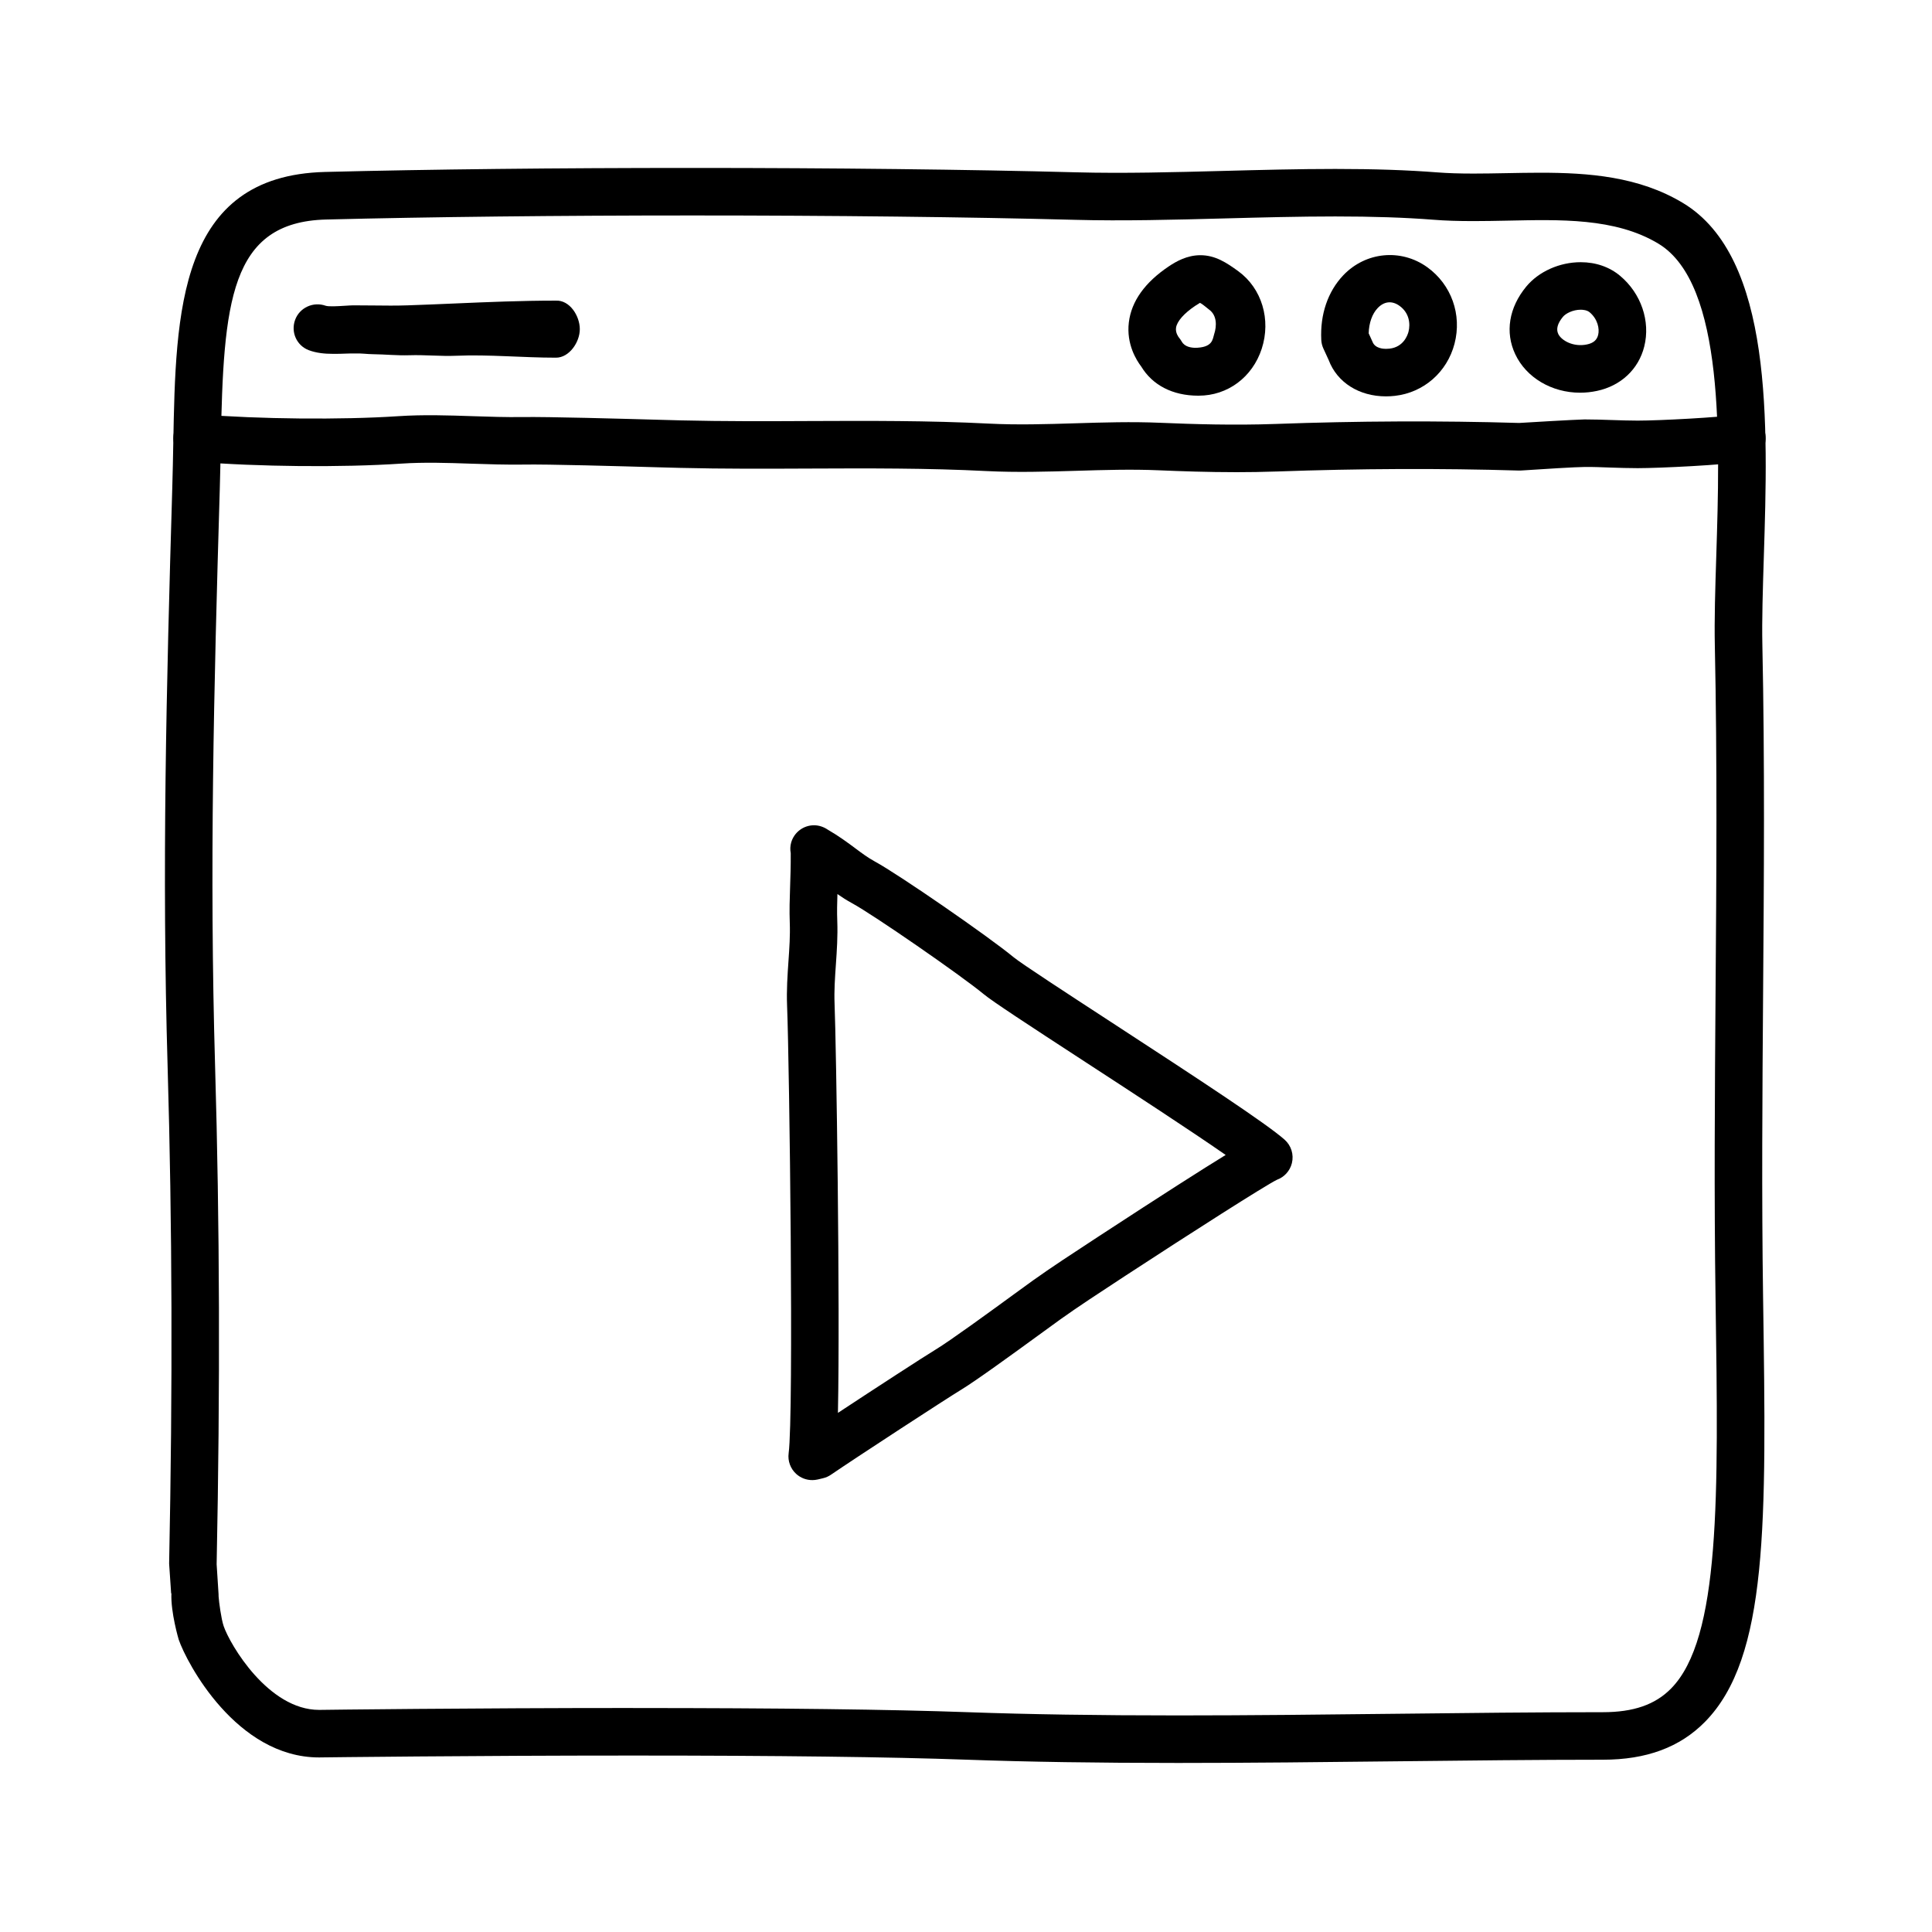 <?xml version="1.0" encoding="UTF-8"?>
<!-- The Best Svg Icon site in the world: iconSvg.co, Visit us! https://iconsvg.co -->
<svg fill="#000000" width="800px" height="800px" version="1.1" viewBox="144 144 512 512" xmlns="http://www.w3.org/2000/svg">
 <g>
  <path d="m456.19 611.2c-21.441 0-39.766-0.281-56.012-0.863-20.383-0.73-50.129-1.098-88.41-1.098-43.137 0-81.969 0.484-82.359 0.488l-0.84 0.012c-21.941 0-35.121-25.125-37.207-31.223-0.023-0.078-2.148-7.219-1.938-12.258h-0.07l-0.52-7.668c-0.012-0.176-0.016-0.098-0.012-0.273 0.953-46.863 0.82-89.84-0.402-131.64-1.527-52.141-0.336-100.34 1.238-153.51 0.117-3.945 0.191-7.828 0.262-11.68 0.645-34.879 1.316-70.93 40.211-71.918 27.762-0.707 61.445-1.066 97.41-1.066 37.195 0 73.273 0.414 101.59 1.16 12.504 0.336 26.043-0.02 39.191-0.371 9.715-0.258 19.758-0.52 29.539-0.52 10.289 0 19.121 0.297 27 0.91 2.781 0.215 5.844 0.316 9.629 0.316 2.848 0 5.727-0.055 8.625-0.109 3.008-0.055 6.027-0.117 9.035-0.117 12.762 0 26.184 0.973 37.875 8.035 23.91 14.434 22.52 58.488 21.402 93.887-0.266 8.504-0.523 16.535-0.383 23.211 0.656 30.988 0.418 62.148 0.195 92.281-0.195 26.41-0.402 53.715-0.004 80.77l0.012 0.715c0.863 58.992 1.379 94.594-15.434 111.66-6.648 6.734-15.492 10.012-27.039 10.012-17.539 0-35.859 0.211-54.473 0.418-19.242 0.215-38.797 0.438-58.113 0.438zm-144.42-14.555c38.426 0 68.32 0.371 88.855 1.109 16.098 0.574 34.273 0.852 55.566 0.852 19.266 0 38.773-0.223 57.973-0.438 18.656-0.211 37.023-0.418 54.613-0.418 8.113 0 13.852-1.988 18.062-6.262 13.113-13.312 12.566-50.777 11.809-102.64l-0.012-0.715c-0.398-27.191-0.191-54.574 0.004-81.043 0.227-30.043 0.457-61.113-0.191-91.926-0.152-7.008 0.105-15.199 0.383-23.871 0.957-30.422 2.273-72.078-15.324-82.711-11.477-6.934-26.293-6.375-40.16-6.106-2.977 0.059-5.945 0.117-8.871 0.117-4.117 0-7.488-0.109-10.605-0.359-7.551-0.59-16.062-0.871-26.023-0.871-9.613 0-19.574 0.262-29.207 0.52-13.316 0.352-27.078 0.719-39.855 0.371-28.207-0.742-64.164-1.152-101.25-1.152-35.352 0-69.832 0.383-97.094 1.074-25.598 0.648-27.234 21.961-27.938 59.582-0.07 3.898-0.145 7.859-0.262 11.855-1.578 52.969-2.754 101.04-1.246 152.82 1.23 41.938 1.367 85.16 0.414 132.13l0.508 7.918c0.012 0.207 0.016 0.406 0.012 0.609 0.102 1.465 0.676 5.894 1.344 7.859 1.676 4.898 11.836 22.199 25.293 22.191l0.543-0.004c0.539-0.016 39.449-0.5 82.664-0.5z"/>
  <path d="m471.48 269.13c-7.379 0-14.316-0.238-20.453-0.5-7.16-0.309-14.555-0.082-21.711 0.137-7.793 0.23-15.852 0.473-23.879 0.07-15.586-0.801-31.555-0.73-47.004-0.664-11.199 0.051-22.781 0.102-34.219-0.18l-5.438-0.145c-10.34-0.293-29.613-0.855-36.184-0.73-4.539 0.059-9.094-0.086-13.66-0.238-6.445-0.223-12.539-0.418-18.566-0.02-15.863 1.059-37.824 0.848-54.633-0.516-3.465-0.281-6.051-3.32-5.769-6.785s3.356-5.984 6.785-5.769c15.996 1.301 37.707 1.5 52.777 0.504 6.648-0.441 13.348-0.223 19.824 0 4.359 0.145 8.707 0.289 13.047 0.23 6.871-0.105 26.289 0.441 36.723 0.734l5.387 0.145c11.254 0.273 22.746 0.23 33.855 0.176 15.617-0.066 31.762-0.137 47.699 0.68 7.527 0.387 15.316 0.152 22.852-0.082 7.375-0.227 15.004-0.465 22.633-0.133 8.852 0.371 19.383 0.695 30.426 0.309 21.824-0.797 43.574-0.887 64.633-0.266 2.449-0.16 14.531-0.867 17.324-0.938 2.418 0 4.82 0.082 7.227 0.16 2.273 0.074 4.543 0.156 6.84 0.156 5.805 0 21.945-0.852 26.609-1.613 3.441-0.539 6.664 1.773 7.231 5.203 0.559 3.43-1.773 6.672-5.203 7.231-5.863 0.953-22.797 1.777-28.633 1.777-2.438 0-4.852-0.082-7.266-0.16-2.281-0.082-4.731-0.188-6.852-0.152-2.109 0-11.168 0.559-16.742 0.934-0.207 0.012-0.414 0.016-0.609 0.012-20.879-0.625-42.441-0.527-64.109 0.25-3.715 0.129-7.383 0.184-10.941 0.184z"/>
  <path d="m232.14 237.77c-2.074 0-4.262-0.203-6.293-0.961-3.234-1.219-4.828-4.793-3.641-8.035 1.184-3.25 4.816-4.906 8.074-3.754 0.785 0.281 3.336 0.121 4.707 0.035 1.164-0.07 2.277-0.156 3.293-0.133 1.559 0 3.113 0.016 4.676 0.031 3.031 0.035 6.07 0.07 9.09-0.035 4.125-0.137 8.227-0.312 12.328-0.488 8.766-0.379 17.836-0.762 26.93-0.762 3.688-0.18 6.352 4.066 6.352 7.559 0 3.477-2.82 7.559-6.297 7.559h-0.055c-8.828 0-17.754-0.875-26.395-0.508-4.137 0.176-8.277-0.277-12.438-0.137-3.203 0.105-6.43-0.238-9.648-0.277-1.551-0.016-3.074-0.258-4.644-0.191-0.734 0-1.562-0.02-2.414 0.031-1.125 0.066-2.356 0.066-3.625 0.066z"/>
  <path d="m461.66 248.86h-0.109c-6.805 0-12.141-2.805-15.109-7.719-1.258-1.637-3.984-5.941-3.289-11.699 0.676-5.602 4.254-10.617 10.637-14.883 1.879-1.254 4.781-2.926 8.305-2.926 3.926 0 6.887 1.926 10.082 4.258 6.219 4.535 8.707 12.816 6.188 20.551-2.457 7.519-9.012 12.418-16.703 12.418zm0.332-24.602c-0.059 0.086-0.488 0.289-1.215 0.77-2.992 2-4.856 4.121-5.113 5.812-0.211 1.375 0.691 2.508 0.73 2.555 0.23 0.293 0.586 0.766 0.762 1.094 0.801 1.457 2.539 1.688 3.863 1.691l-0.559 6.297v-6.297c5.039 0 4.871-2.309 5.324-3.684 0.684-2.106 0.746-4.914-1.336-6.43-0.527-0.387-1.762-1.504-2.457-1.809z"/>
  <path d="m511.3 249.04c-7.129 0-12.949-3.684-15.18-9.609l-1.414-3.078c-0.328-0.727-0.52-1.5-0.555-2.297-0.332-6.731 1.742-12.809 5.84-17.113 5.894-6.195 15.266-7.148 22.242-2.133 6.402 4.606 9.238 12.559 7.234 20.273-1.965 7.527-8.16 12.953-15.789 13.82-0.793 0.09-1.586 0.137-2.379 0.137zm-4.586-16.703 1.031 2.273c0.664 1.734 2.883 1.84 3.551 1.84 0.312 0 0.629-0.02 0.945-0.055 3.688-0.418 4.781-3.535 5.027-4.484 0.543-2.098 0.207-5.004-2.394-6.867-2-1.441-4.09-1.176-5.769 0.59-1.473 1.543-2.316 3.949-2.391 6.703z"/>
  <path d="m562.74 248.07c-7.523 0-14.27-4.004-17.184-10.195-2.742-5.82-1.676-12.352 2.91-17.922 3.293-3.988 8.82-6.469 14.434-6.469 4.012 0 7.629 1.254 10.449 3.617 5.559 4.66 8.07 12.004 6.398 18.711-1.5 6.031-6.191 10.438-12.543 11.785-1.477 0.312-2.973 0.473-4.465 0.473zm0.164-21.992c-2.055 0-3.965 0.973-4.719 1.891-1.422 1.723-1.84 3.25-1.234 4.527 0.816 1.723 4 3.562 7.637 2.777 1.668-0.352 2.602-1.152 2.938-2.516 0.406-1.637-0.125-4.219-2.266-6.012-0.695-0.574-1.777-0.668-2.356-0.668z"/>
  <path d="m359.24 536.24c-1.543 0-3.047-0.562-4.219-1.621-1.543-1.391-2.297-3.449-2.019-5.512 1.387-10.395 0.211-102.7-0.418-118.63-0.16-4.109 0.109-7.984 0.367-11.734 0.246-3.523 0.473-6.852 0.348-10.203-0.125-3.269-0.023-6.309 0.086-9.527 0.09-2.664 0.191-5.535 0.168-8.918-0.176-0.934-0.145-1.898 0.121-2.832 0.777-2.695 3.25-4.559 6.055-4.559 1.273 0 2.562 0.43 3.633 1.16 3.027 1.758 5.273 3.438 7.266 4.918 1.809 1.352 3.371 2.519 5.25 3.543 6.273 3.406 30 19.781 36.793 25.387 1.98 1.637 14.09 9.527 25.805 17.16 23.84 15.531 41.09 26.859 45.949 31.145 1.758 1.551 2.504 3.953 1.941 6.227-0.508 2.055-2.012 3.703-3.977 4.414-3.109 1.523-22.672 14.008-40.082 25.387l-1.844 1.211c-4.875 3.188-10.938 7.16-15.391 10.344-0.938 0.664-2.629 1.898-4.734 3.438-8.906 6.492-17.926 13.023-21.809 15.371-3.883 2.359-27.129 17.504-34.324 22.41-0.629 0.434-1.336 0.746-2.082 0.922l-1.406 0.336c-0.5 0.109-0.988 0.168-1.477 0.168zm6.684-155.3c-0.082 2.422-0.133 4.715-0.039 7.113 0.152 4.031-0.109 7.859-0.367 11.559-0.246 3.566-0.484 6.941-0.348 10.375 0.449 11.383 1.484 79.047 0.891 108.44 9.656-6.367 22.715-14.852 25.941-16.809 3.754-2.266 14.488-10.09 20.906-14.773 2.16-1.57 3.894-2.836 4.84-3.512 4.644-3.324 10.832-7.371 15.805-10.625l1.848-1.211c17.086-11.164 27.262-17.645 33.414-21.422-9.305-6.473-24.918-16.645-37.223-24.656-15.598-10.16-24.547-16.012-26.953-18-6.109-5.047-29.195-20.992-34.781-24.031-1.461-0.797-2.746-1.617-3.934-2.449z"/>
 </g>
</svg>